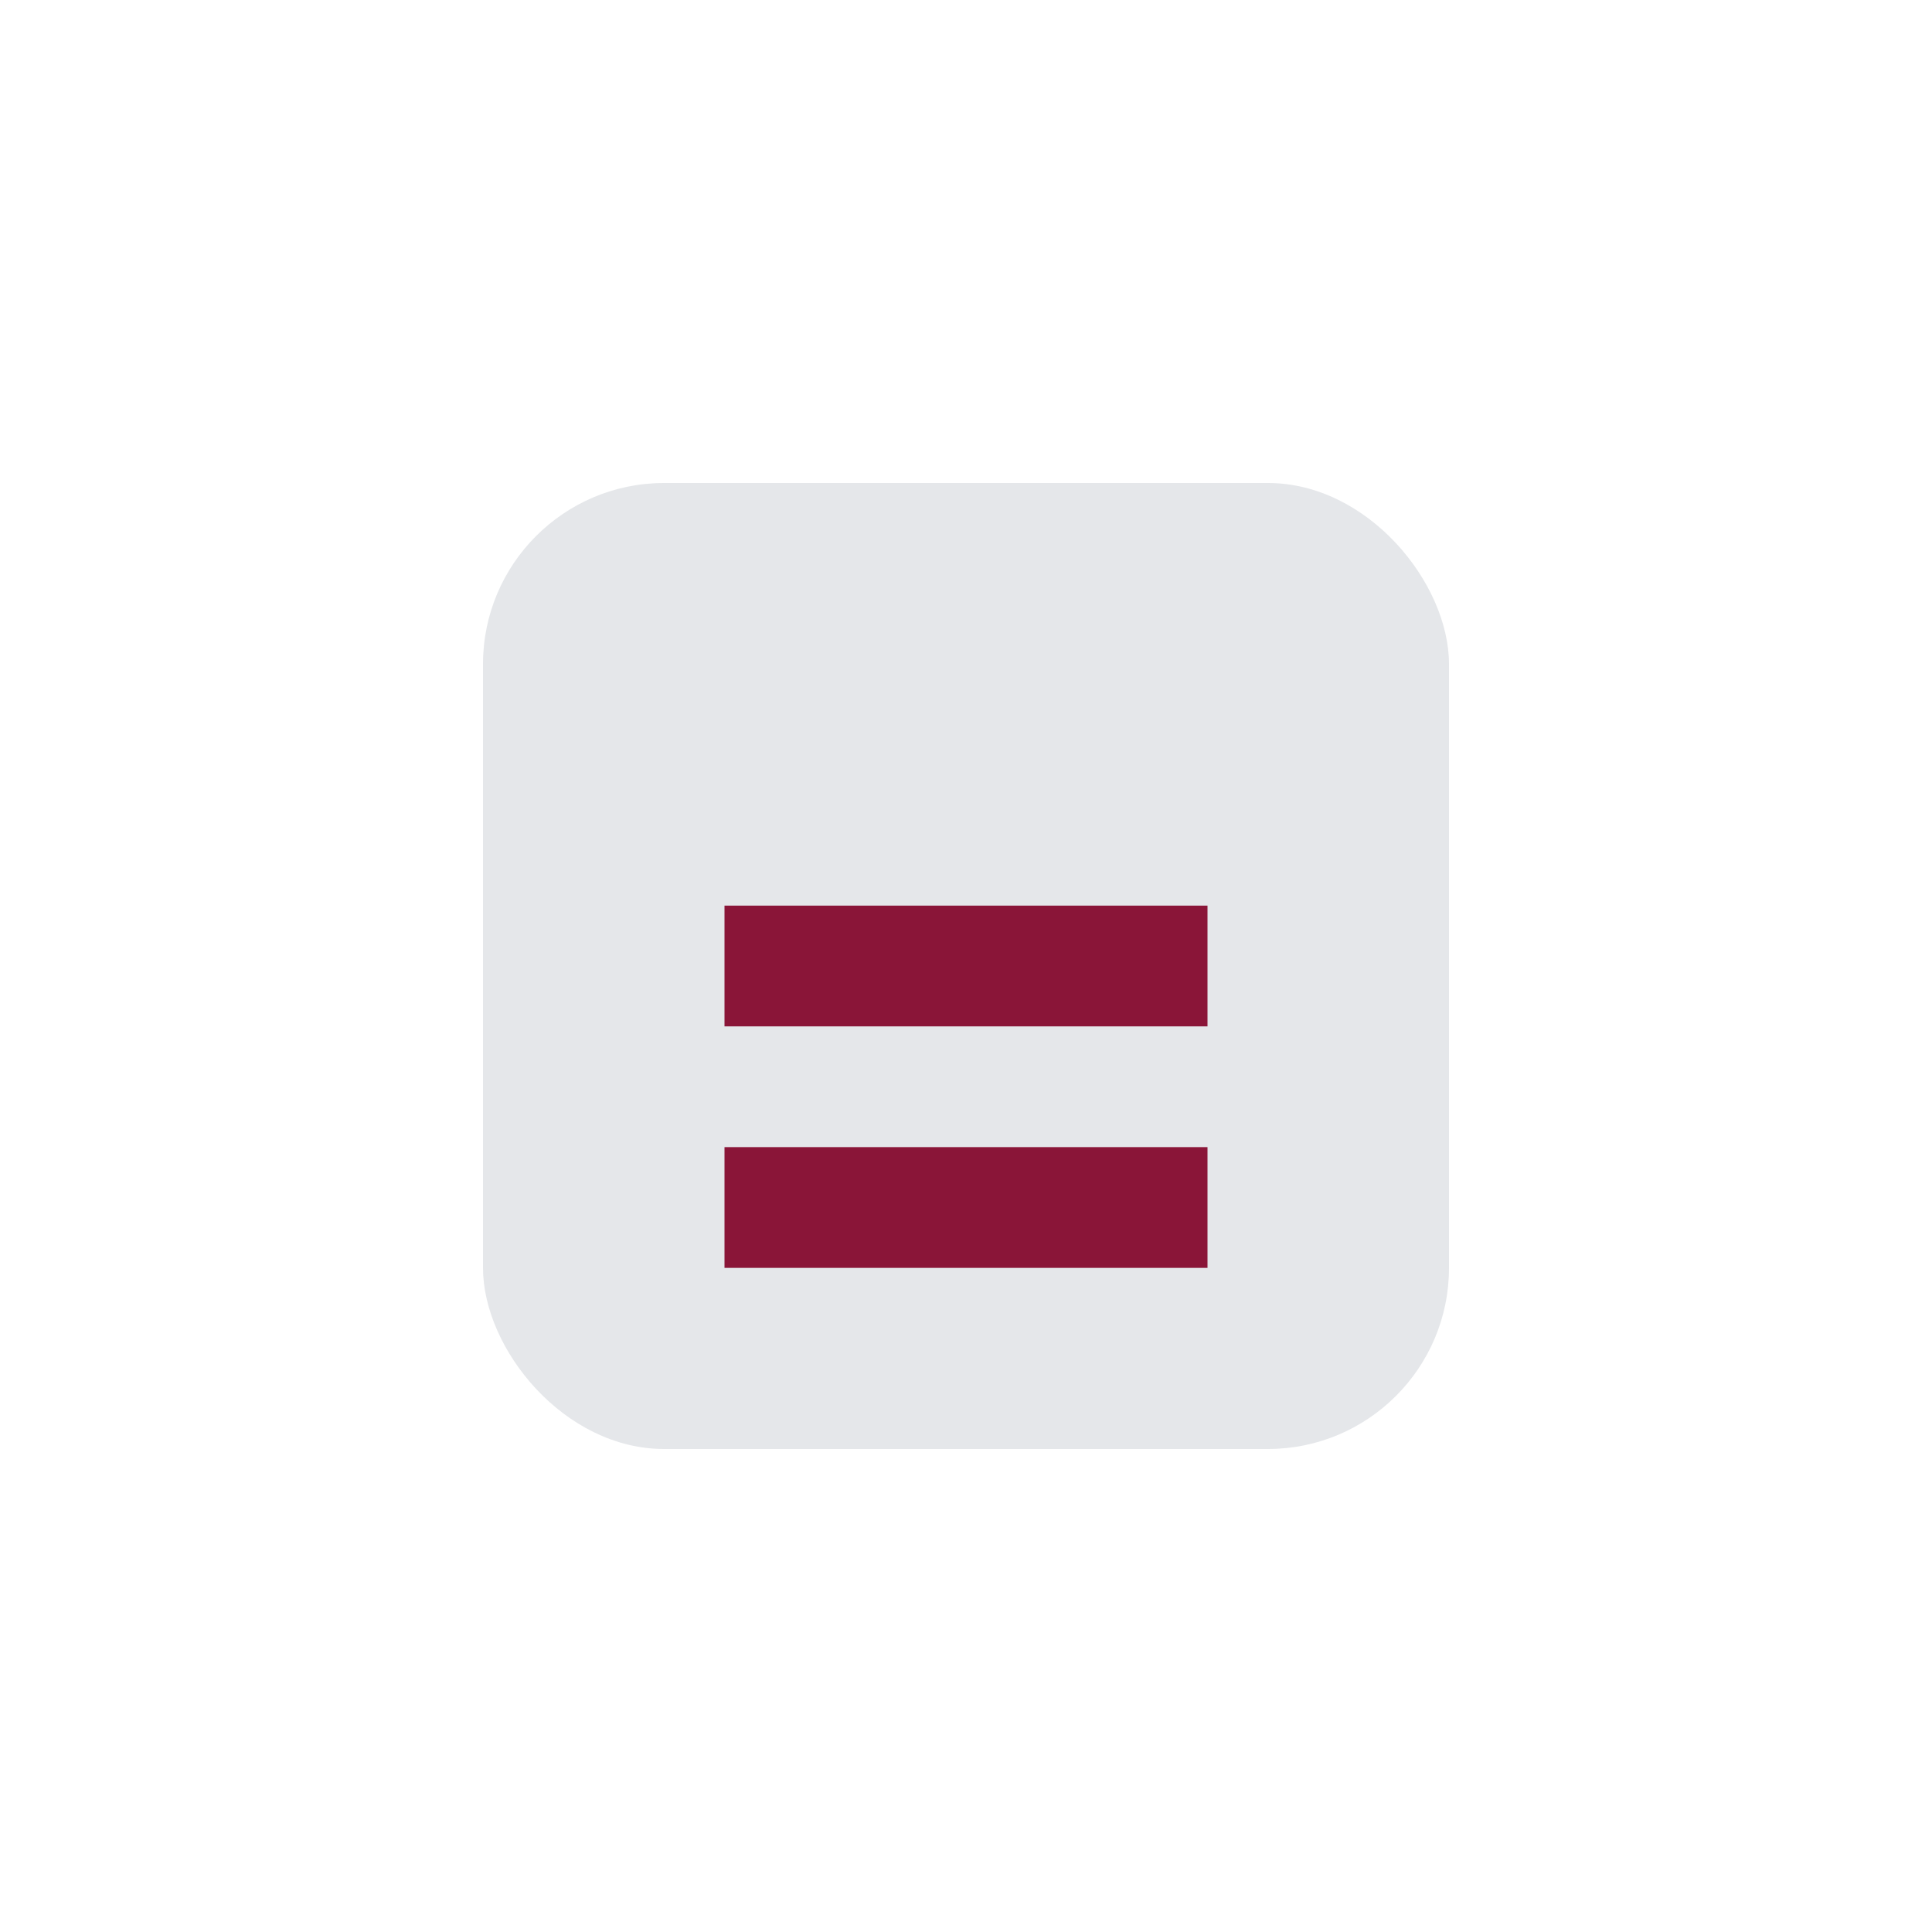 <?xml version="1.0" encoding="UTF-8"?>
<svg xmlns="http://www.w3.org/2000/svg" width="32" height="32" viewBox="0 0 32 32"><rect x="8" y="8" width="16" height="16" rx="3" fill="#e5e7ea"/><path d="M12 16h8M12 20h8" stroke="#8a1538" stroke-width="2"/></svg>